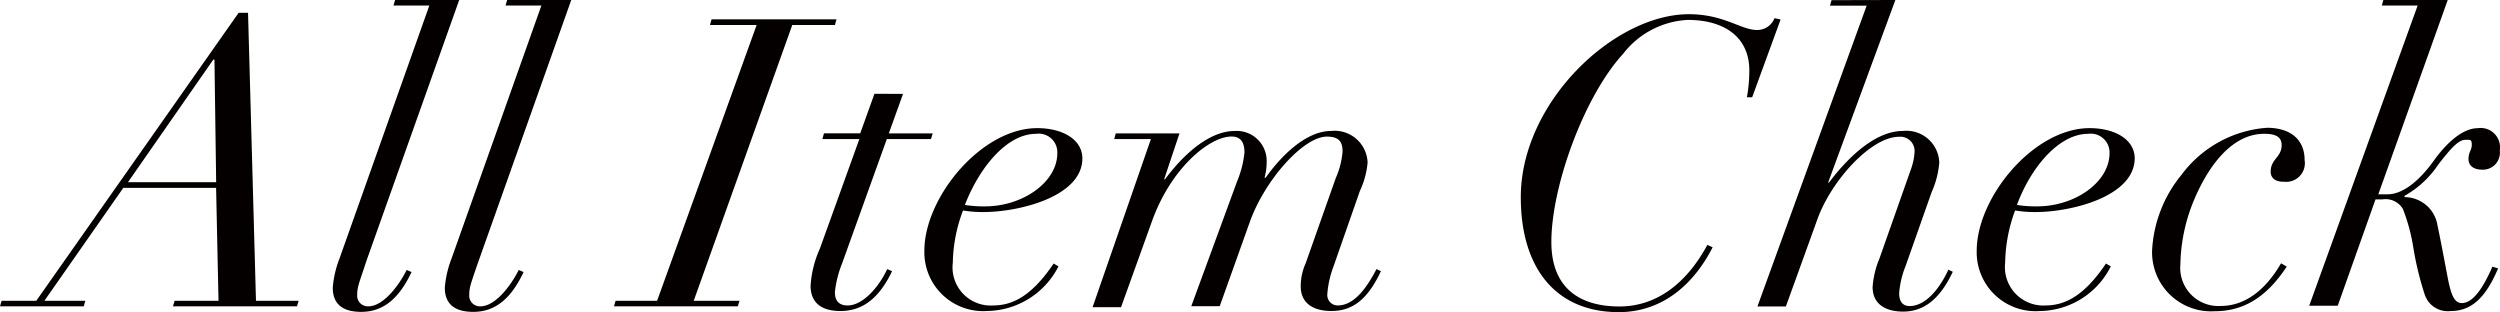 <svg id="レイヤー_1" data-name="レイヤー 1" xmlns="http://www.w3.org/2000/svg" width="159.544" height="19.921" viewBox="0 0 159.544 19.921">
  <path id="パス_8805" data-name="パス 8805" d="M15.229,3.62h.6L16.336,22h2.723l-.109.354H11.036L11.145,22h2.8l-.154-7.206H7.868L2.832,22H5.445l-.1.354H0L.1,22H2.314ZM13.613,6.606,8.168,14.429h5.627l-.109-7.823Z" transform="translate(0 -2.803)" fill="#040000"/>
  <path id="パス_8806" data-name="パス 8806" d="M31.468,2.72l-5.9,16.59c-.3.908-.481,1.416-.535,1.643a2.178,2.178,0,0,0-.073.563.681.681,0,0,0,.717.753c.844,0,1.815-1.089,2.441-2.323l.309.136c-.8,1.7-1.815,2.541-3.213,2.541-1.107,0-1.815-.436-1.815-1.543a6.571,6.571,0,0,1,.436-1.879L29.562,3.074H27.275l.1-.354Z" transform="translate(-2.163 -2.72)" fill="#040000"/>
  <path id="パス_8807" data-name="パス 8807" d="M39.348,2.72l-5.89,16.59c-.318.908-.49,1.416-.545,1.643a2.178,2.178,0,0,0-.073.563.681.681,0,0,0,.717.753c.844,0,1.815-1.089,2.441-2.323l.309.136c-.8,1.7-1.815,2.541-3.213,2.541-1.107,0-1.815-.436-1.815-1.543a6.571,6.571,0,0,1,.436-1.879L37.442,3.074H35.155l.1-.354Z" transform="translate(-2.892 -2.72)" fill="#040000"/>
  <path id="パス_8808" data-name="パス 8808" d="M57.373,4.08l-.1.363H54.551l-6.289,17.6h2.922l-.109.354h-7.9l.1-.354h2.65l6.353-17.6H49.3l.1-.363Z" transform="translate(-3.991 -2.846)" fill="#040000"/>
  <path id="パス_8809" data-name="パス 8809" d="M62.9,9.32l-.908,2.523h2.8l-.109.363H61.864l-2.859,7.95a6.825,6.825,0,0,0-.454,1.815c0,.517.227.853.817.853.908,0,1.933-1.062,2.523-2.323l.309.136c-.826,1.724-1.879,2.541-3.294,2.541S57,22.47,57,21.572a6.734,6.734,0,0,1,.59-2.369l2.523-7h-2.36l.1-.363h2.314l.908-2.523Z" transform="translate(-5.27 -3.33)" fill="#040000"/>
  <path id="パス_8810" data-name="パス 8810" d="M68.775,17.085a7.56,7.56,0,0,1-1.307-.1,9.774,9.774,0,0,0-.653,3.34,2.433,2.433,0,0,0,2.55,2.723c1.234,0,2.469-.572,3.884-2.677l.309.182A5.192,5.192,0,0,1,69.02,23.4,3.757,3.757,0,0,1,65,19.553c0-3.394,3.63-7.823,7.206-7.823,1.615,0,2.877.726,2.877,1.933C75.083,16.1,71.044,17.085,68.775,17.085Zm.109-.363c2.387,0,4.6-1.543,4.6-3.394a1.189,1.189,0,0,0-1.361-1.234c-1.879,0-3.63,2.187-4.538,4.538a7.542,7.542,0,0,0,1.3.091Z" transform="translate(-6.009 -3.553)" fill="#040000"/>
  <path id="パス_8811" data-name="パス 8811" d="M87.8,14.914h.073c1.162-1.643,2.723-2.986,4.166-2.986a2.106,2.106,0,0,1,2.341,2.006,5.309,5.309,0,0,1-.49,1.815l-1.7,4.864a6.28,6.28,0,0,0-.381,1.724.663.663,0,0,0,.663.726c.853,0,1.652-.726,2.478-2.323l.281.136c-.853,1.815-1.815,2.541-3.167,2.541-1.107,0-1.951-.463-1.951-1.57a3.53,3.53,0,0,1,.309-1.461l1.924-5.445a5.218,5.218,0,0,0,.436-1.7c0-.59-.2-.953-1-.953-1.5,0-3.966,2.777-4.919,5.445L84.943,23.11H83.128l2.931-7.986a6.444,6.444,0,0,0,.463-1.815c0-.617-.209-1.026-.826-1.026-1.416,0-3.884,2.033-5.091,5.445l-1.96,5.445H76.83l3.721-10.727H78.209l.1-.363h4.066l-.98,2.931h.054c1.316-1.77,2.931-3.086,4.456-3.086a1.915,1.915,0,0,1,2.033,2.006,3.7,3.7,0,0,1-.136.98Z" transform="translate(-7.103 -3.57)" fill="#040000"/>
  <path id="パス_8812" data-name="パス 8812" d="M123.131,3.974l.39.082L121.706,9.02h-.336a9.519,9.519,0,0,0,.154-1.724c0-2.033-1.488-3.213-3.939-3.213a5.563,5.563,0,0,0-4.111,2.16c-2.5,2.723-4.583,8.467-4.583,12.016,0,2.777,1.625,4.111,4.347,4.111,2.269,0,4.22-1.361,5.609-3.93l.336.154c-1.261,2.469-3.294,4.138-5.99,4.138-3.993,0-6.253-2.777-6.253-7.333,0-6.072,5.963-11.68,10.727-11.68,2.242,0,3.322,1.007,4.347,1.007a1.18,1.18,0,0,0,1.116-.753Z" transform="translate(-9.887 -2.812)" fill="#040000"/>
  <path id="パス_8813" data-name="パス 8813" d="M132.383,2.72l-4.293,11.653h.054c1.416-1.879,3.113-3.294,4.7-3.294a2.1,2.1,0,0,1,2.341,2.006,5.608,5.608,0,0,1-.481,1.879l-1.67,4.737a5.717,5.717,0,0,0-.408,1.724c0,.408.127.826.672.826.908,0,1.815-.908,2.469-2.323l.281.136c-.853,1.815-1.906,2.541-3.167,2.541-1.107,0-1.951-.463-1.951-1.57a5.772,5.772,0,0,1,.436-1.815l2.033-5.763a3.82,3.82,0,0,0,.209-1.053.908.908,0,0,0-1.007-.953c-1.752,0-4.32,2.777-5.218,5.327l-1.988,5.5H123.58l6.97-19.195h-2.341l.1-.354Z" transform="translate(-11.425 -2.72)" fill="#040000"/>
  <path id="パス_8814" data-name="パス 8814" d="M142.766,17.085a7.6,7.6,0,0,1-1.316-.1,9.983,9.983,0,0,0-.635,3.34,2.45,2.45,0,0,0,2.55,2.723c1.234,0,2.469-.572,3.884-2.677l.309.182a5.142,5.142,0,0,1-4.538,2.85A3.757,3.757,0,0,1,139,19.553c0-3.394,3.63-7.823,7.206-7.823,1.615,0,2.877.726,2.877,1.933C149.065,16.1,145.026,17.085,142.766,17.085Zm.1-.363c2.4,0,4.61-1.543,4.61-3.394a1.2,1.2,0,0,0-1.37-1.234c-1.879,0-3.676,2.187-4.538,4.538a7.605,7.605,0,0,0,1.3.091Z" transform="translate(-12.851 -3.553)" fill="#040000"/>
  <path id="パス_8815" data-name="パス 8815" d="M159.725,15.15c-.617,0-.826-.309-.826-.644,0-.817.7-.908.7-1.7,0-.535-.408-.717-1.107-.717-1.978,0-3.476,1.879-4.447,4.138a11.136,11.136,0,0,0-.908,4.2,2.432,2.432,0,0,0,2.568,2.65c1.47,0,2.8-.908,3.857-2.723l.363.209c-1.334,2.033-2.832,2.85-4.6,2.85a3.766,3.766,0,0,1-3.993-3.884,8.268,8.268,0,0,1,1.888-4.837,7.46,7.46,0,0,1,5.445-2.986c1.47,0,2.4.726,2.4,2.06a1.189,1.189,0,0,1-1.334,1.379Z" transform="translate(-13.99 -3.551)" fill="#040000"/>
  <path id="パス_8816" data-name="パス 8816" d="M171.22,2.72l-4.429,12.4h.59c1.08,0,2.169-1.053,2.94-2.133s1.815-2.087,2.822-2.087a1.234,1.234,0,0,1,1.4,1.416,1.089,1.089,0,0,1-1.089,1.234c-.59,0-.908-.254-.908-.69s.209-.545.209-.908-.127-.309-.408-.309c-.436,0-.908.517-1.724,1.57a6.289,6.289,0,0,1-2.16,2.006V15.3a2.133,2.133,0,0,1,2.106,1.815c.236,1.107.436,2.214.644,3.294s.408,1.652.908,1.652c.69,0,1.334-.908,1.951-2.323l.363.109c-.853,2.033-1.815,2.723-3.04,2.723a1.543,1.543,0,0,1-1.643-1.053,20.046,20.046,0,0,1-.717-2.931,11.944,11.944,0,0,0-.672-2.523,1.28,1.28,0,0,0-1.316-.617h-.436L164.2,22.232H162.38L169.3,3.074h-2.287l.1-.354Z" transform="translate(-15.012 -2.72)" fill="#040000"/>
</svg>
